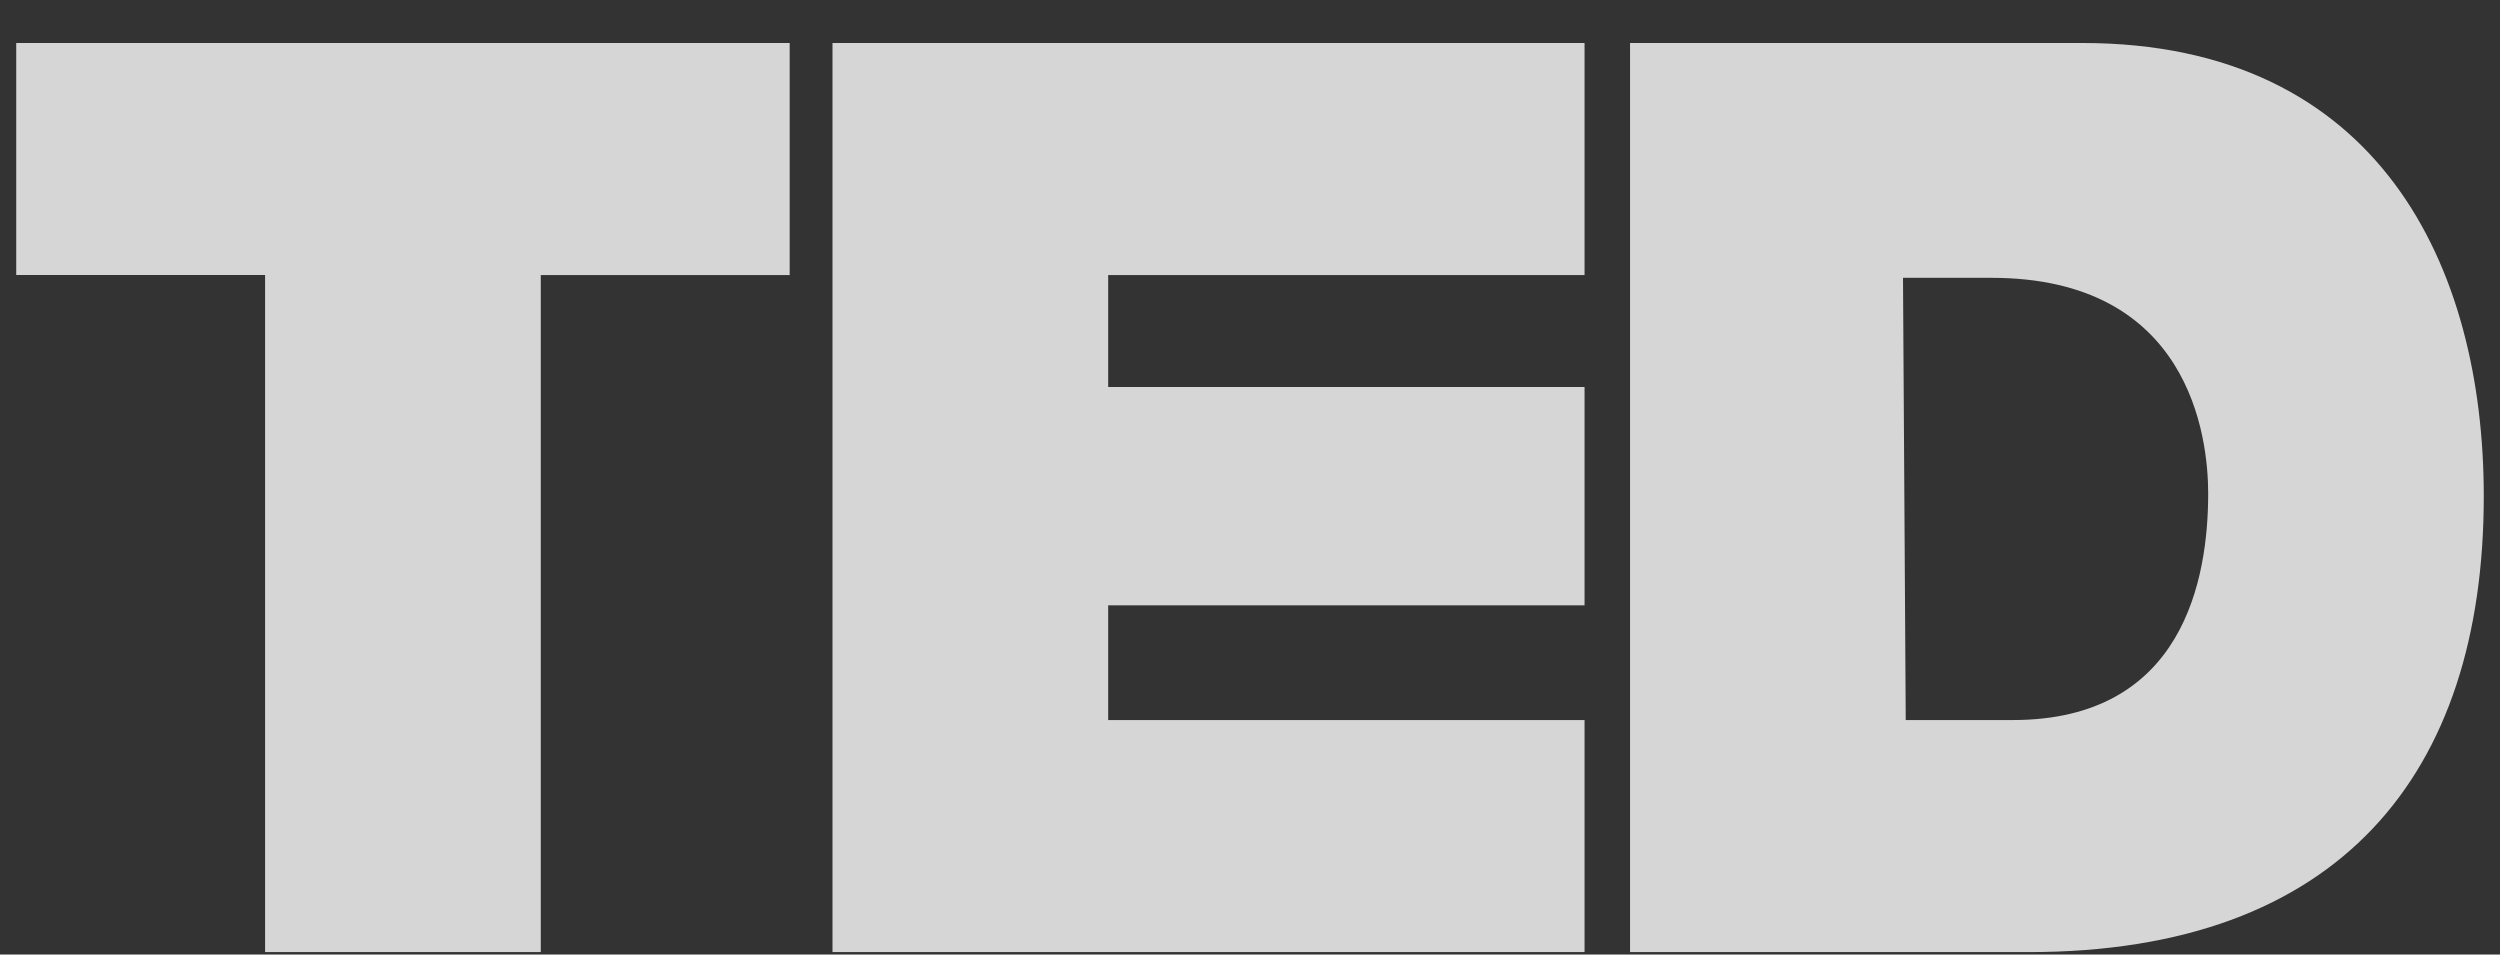 <svg xmlns="http://www.w3.org/2000/svg" width="55" height="21" fill="none" viewBox="0 0 55 21">
  <rect x="0" y="0" width="55" height="21" fill="#333333" stroke="none"/>
  <g clip-path="url(#a)">
    <path fill="#fff" fill-opacity=".8" d="M5.832 6.05H.357V.946h17.016v5.106h-5.476v14.894H5.832V6.051ZM18.315.946H34.86v5.106H24.38v2.462h10.48v4.804H24.38v2.523h10.48v5.105H18.315v-20Zm17.546 0h9.95c6.536 0 8.832 4.925 8.832 9.97 0 6.127-3.18 10.03-10.01 10.03h-8.772v-20Zm6.065 14.895h2.354c3.768 0 4.3-3.123 4.3-4.984 0-1.262-.413-4.745-4.77-4.745h-1.944l.06 9.729Z"/>
  </g>
  <defs>
    <clipPath id="a">
      <path fill="#fff" d="M0 0h54.286v20H0z" transform="translate(.357 .945)"/>
    </clipPath>
  </defs>
</svg>
